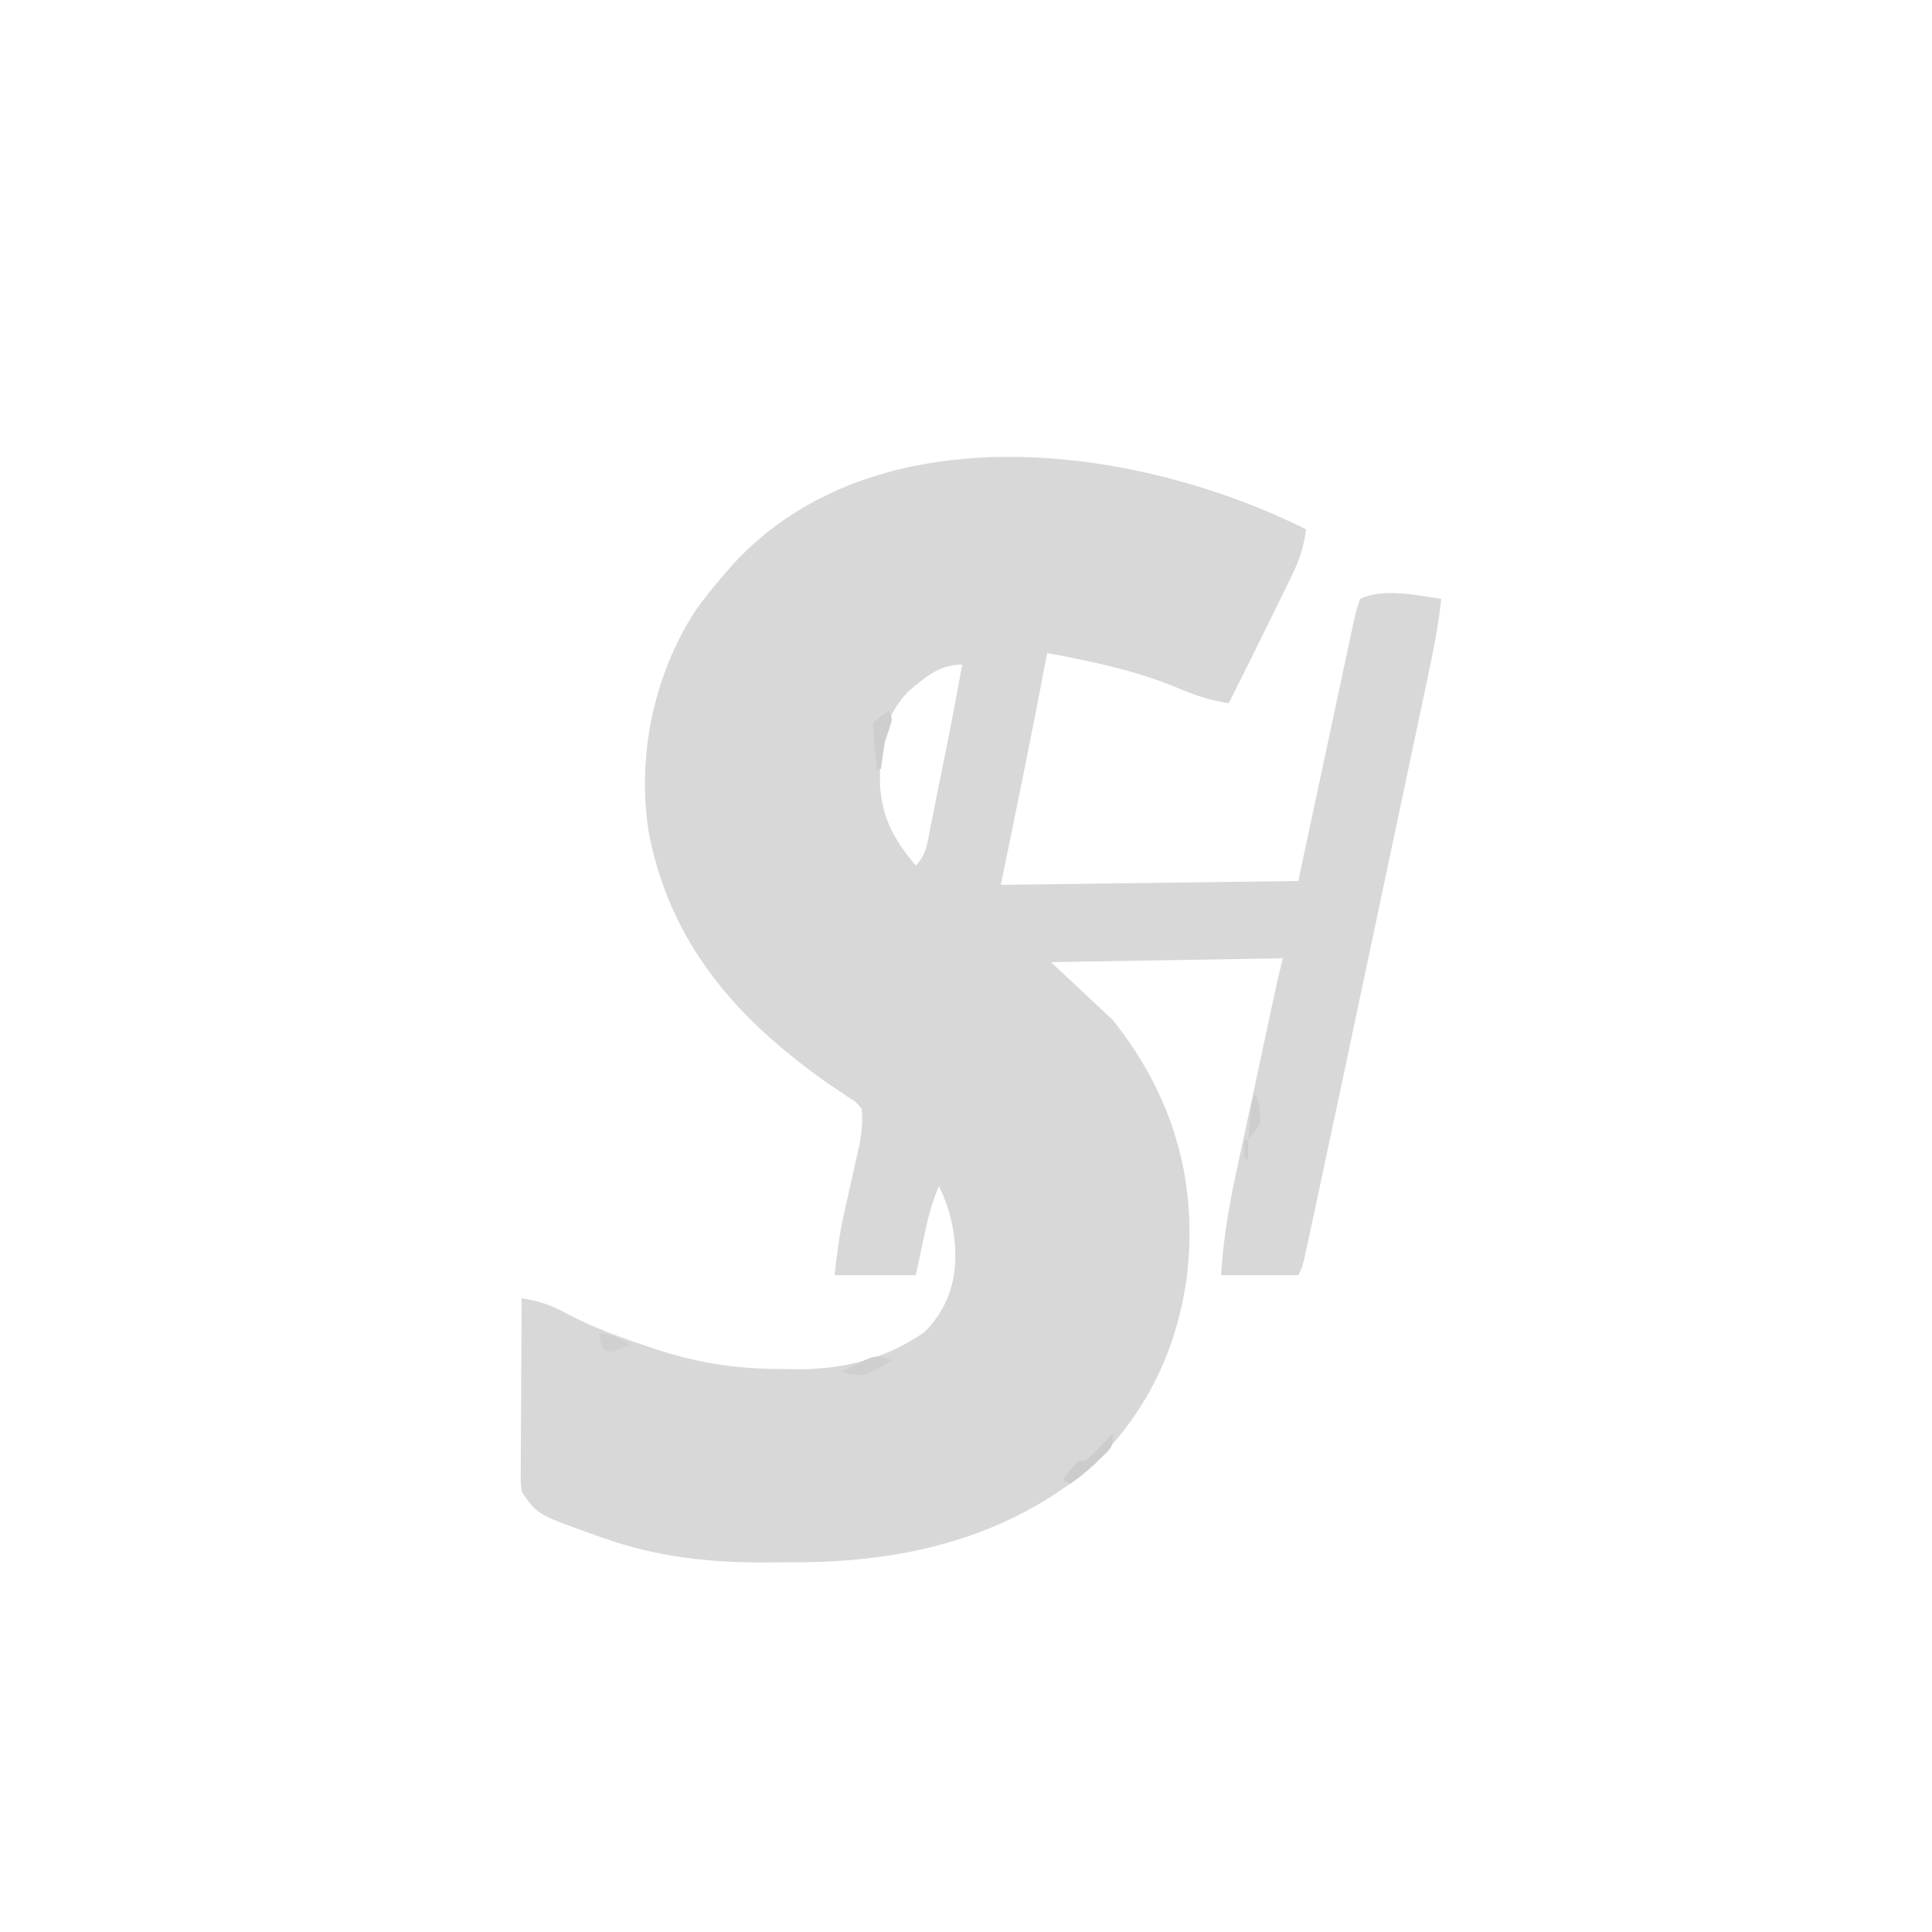 <?xml version="1.0" encoding="UTF-8"?>
<svg version="1.1" xmlns="http://www.w3.org/2000/svg" width="500" height="500">
<path d="M0 0 C-0.566 4.501 -1.739 8.003 -3.73 12.07 C-4.287 13.215 -4.843 14.36 -5.416 15.539 C-6.001 16.722 -6.585 17.906 -7.188 19.125 C-8.035 20.865 -8.035 20.865 -8.9 22.641 C-12.551 30.118 -16.266 37.563 -20 45 C-25.027 44.257 -29.287 42.73 -33.938 40.75 C-44.616 36.37 -55.697 34.154 -67 32 C-67.115 32.61 -67.23 33.219 -67.348 33.847 C-71.02 53.28 -75.011 72.625 -79 92 C-53.59 91.67 -28.18 91.34 -2 91 C2.893 68.098 2.893 68.098 7.783 45.196 C8.731 40.766 8.731 40.766 9.175 38.692 C9.484 37.244 9.794 35.796 10.102 34.348 C10.57 32.154 11.039 29.96 11.51 27.766 C11.906 25.911 11.906 25.911 12.31 24.018 C13 21 13 21 14 18 C19.818 15.091 28.747 17.056 35 18 C34.276 24.795 32.957 31.391 31.535 38.071 C31.159 39.856 31.159 39.856 30.775 41.678 C30.089 44.932 29.4 48.186 28.71 51.44 C27.979 54.889 27.251 58.339 26.523 61.79 C25.294 67.613 24.062 73.436 22.828 79.259 C21.578 85.159 20.33 91.06 19.084 96.961 C18.857 98.039 18.857 98.039 18.624 99.139 C18.319 100.585 18.014 102.032 17.708 103.478 C12.736 127.027 7.762 150.577 2.703 174.108 C2.366 175.674 2.031 177.241 1.696 178.808 C1.252 180.881 0.806 182.953 0.358 185.025 C-0.004 186.706 -0.004 186.706 -0.373 188.421 C-1 191 -1 191 -2 193 C-8.6 193 -15.2 193 -22 193 C-21.433 183.626 -19.868 174.684 -17.875 165.531 C-17.564 164.078 -17.254 162.625 -16.945 161.172 C-16.136 157.385 -15.319 153.599 -14.5 149.814 C-13.666 145.953 -12.841 142.09 -12.016 138.227 C-10.809 132.591 -9.6 126.956 -8.383 121.322 C-8.018 119.631 -8.018 119.631 -7.645 117.906 C-7.132 115.596 -6.574 113.296 -6 111 C-25.8 111.33 -45.6 111.66 -66 112 C-60.72 116.95 -55.44 121.9 -50 127 C-34.728 146.174 -28.154 167.653 -30.688 192.125 C-33.208 213.01 -42.286 231.024 -58.246 244.84 C-79.876 261.806 -105.826 267.386 -132.709 267.316 C-135.233 267.313 -137.754 267.336 -140.277 267.361 C-154.355 267.417 -168.021 265.907 -181.375 261.188 C-182.117 260.933 -182.859 260.678 -183.623 260.415 C-199.044 254.934 -199.044 254.934 -203 249 C-203.241 246.741 -203.241 246.741 -203.227 244.07 C-203.227 243.069 -203.227 242.068 -203.227 241.037 C-203.216 239.959 -203.206 238.88 -203.195 237.77 C-203.192 236.664 -203.19 235.558 -203.187 234.419 C-203.176 230.884 -203.15 227.348 -203.125 223.812 C-203.115 221.417 -203.106 219.022 -203.098 216.627 C-203.076 210.751 -203.042 204.876 -203 199 C-198.381 199.68 -195.21 200.781 -191.125 203.062 C-184.592 206.519 -177.814 208.973 -170.812 211.312 C-169.816 211.65 -168.819 211.987 -167.792 212.334 C-156.822 215.917 -146.593 217.346 -135.062 217.312 C-133.973 217.329 -132.883 217.345 -131.76 217.361 C-119.531 217.369 -108.82 214.721 -98.75 207.75 C-93.418 202.418 -90.867 195.947 -90.75 188.438 C-90.79 181.867 -92.053 175.894 -95 170 C-97.09 174.623 -98.073 179.378 -99.125 184.312 C-99.744 187.179 -100.362 190.046 -101 193 C-107.93 193 -114.86 193 -122 193 C-121.385 187.465 -120.798 182.546 -119.59 177.207 C-119.322 176 -119.055 174.793 -118.779 173.549 C-118.215 171.046 -117.65 168.543 -117.084 166.041 C-116.685 164.236 -116.685 164.236 -116.277 162.395 C-116.032 161.31 -115.787 160.226 -115.535 159.109 C-114.987 155.925 -114.647 153.216 -115 150 C-116.464 148.147 -116.464 148.147 -118.629 146.844 C-119.8 146.033 -119.8 146.033 -120.994 145.207 C-122.266 144.362 -122.266 144.362 -123.562 143.5 C-147.021 127.048 -164.271 107.706 -170 79 C-173.327 59.185 -168.932 37.823 -158 21 C-155.495 17.511 -152.83 14.23 -150 11 C-149.407 10.312 -148.814 9.623 -148.203 8.914 C-111.185 -31.11 -43.783 -21.891 0 0 Z M-103 42 C-109.733 49.215 -110.404 56.824 -110.246 66.305 C-109.673 74.911 -106.491 80.478 -101 87 C-98.082 84.082 -97.894 80.583 -97.125 76.66 C-96.955 75.823 -96.785 74.987 -96.61 74.125 C-96.066 71.439 -95.533 68.751 -95 66.062 C-94.641 64.286 -94.282 62.509 -93.922 60.732 C-92.193 52.171 -90.502 43.605 -89 35 C-95 35 -98.488 38.256 -103 42 Z " fill="#D8D8D8" transform="translate(338,137)"/>
<path d="M0 0 C0 3 0 3 -1.391 4.719 C-2.004 5.307 -2.618 5.894 -3.25 6.5 C-4.203 7.415 -4.203 7.415 -5.176 8.348 C-7.035 10.032 -8.924 11.588 -11 13 C-11.66 12.67 -12.32 12.34 -13 12 C-11.719 10.293 -10.382 8.626 -9 7 C-8.34 7 -7.68 7 -7 7 C-5.199 5.443 -5.199 5.443 -3.375 3.5 C-2.743 2.85 -2.112 2.201 -1.461 1.531 C-0.979 1.026 -0.497 0.521 0 0 Z " fill="#CCCCCC" transform="translate(288,371)"/>
<path d="M0 0 C1 2 1 2 0.125 4.688 C-0.246 5.781 -0.618 6.874 -1 8 C-1.375 10.327 -1.719 12.66 -2 15 C-2.33 15 -2.66 15 -3 15 C-3.545 10.915 -4 7.127 -4 3 C-2 1.25 -2 1.25 0 0 Z " fill="#CECECE" transform="translate(230,184)"/>
<path d="M0 0 C1.007 3.022 1.307 4.855 1 8 C0.043 9.364 -0.953 10.703 -2 12 C-1.859 10.375 -1.712 8.75 -1.562 7.125 C-1.481 6.22 -1.4 5.315 -1.316 4.383 C-1 2 -1 2 0 0 Z M-3 12 C-2.67 12 -2.34 12 -2 12 C-2 13.65 -2 15.3 -2 17 C-2.33 17 -2.66 17 -3 17 C-3 15.35 -3 13.7 -3 12 Z " fill="#CECECE" transform="translate(325,283)"/>
<path d="M0 0 C-7.055 4.079 -7.055 4.079 -11 3.75 C-11.66 3.502 -12.32 3.255 -13 3 C-4.588 -1.529 -4.588 -1.529 0 0 Z " fill="#CFCFCF" transform="translate(231,352)"/>
<path d="M0 0 C3.375 0.547 5.082 1.055 8 3 C5.625 4.062 5.625 4.062 3 5 C2.34 4.67 1.68 4.34 1 4 C0.375 1.938 0.375 1.938 0 0 Z " fill="#D0D0D0" transform="translate(155,345)"/>
</svg>
